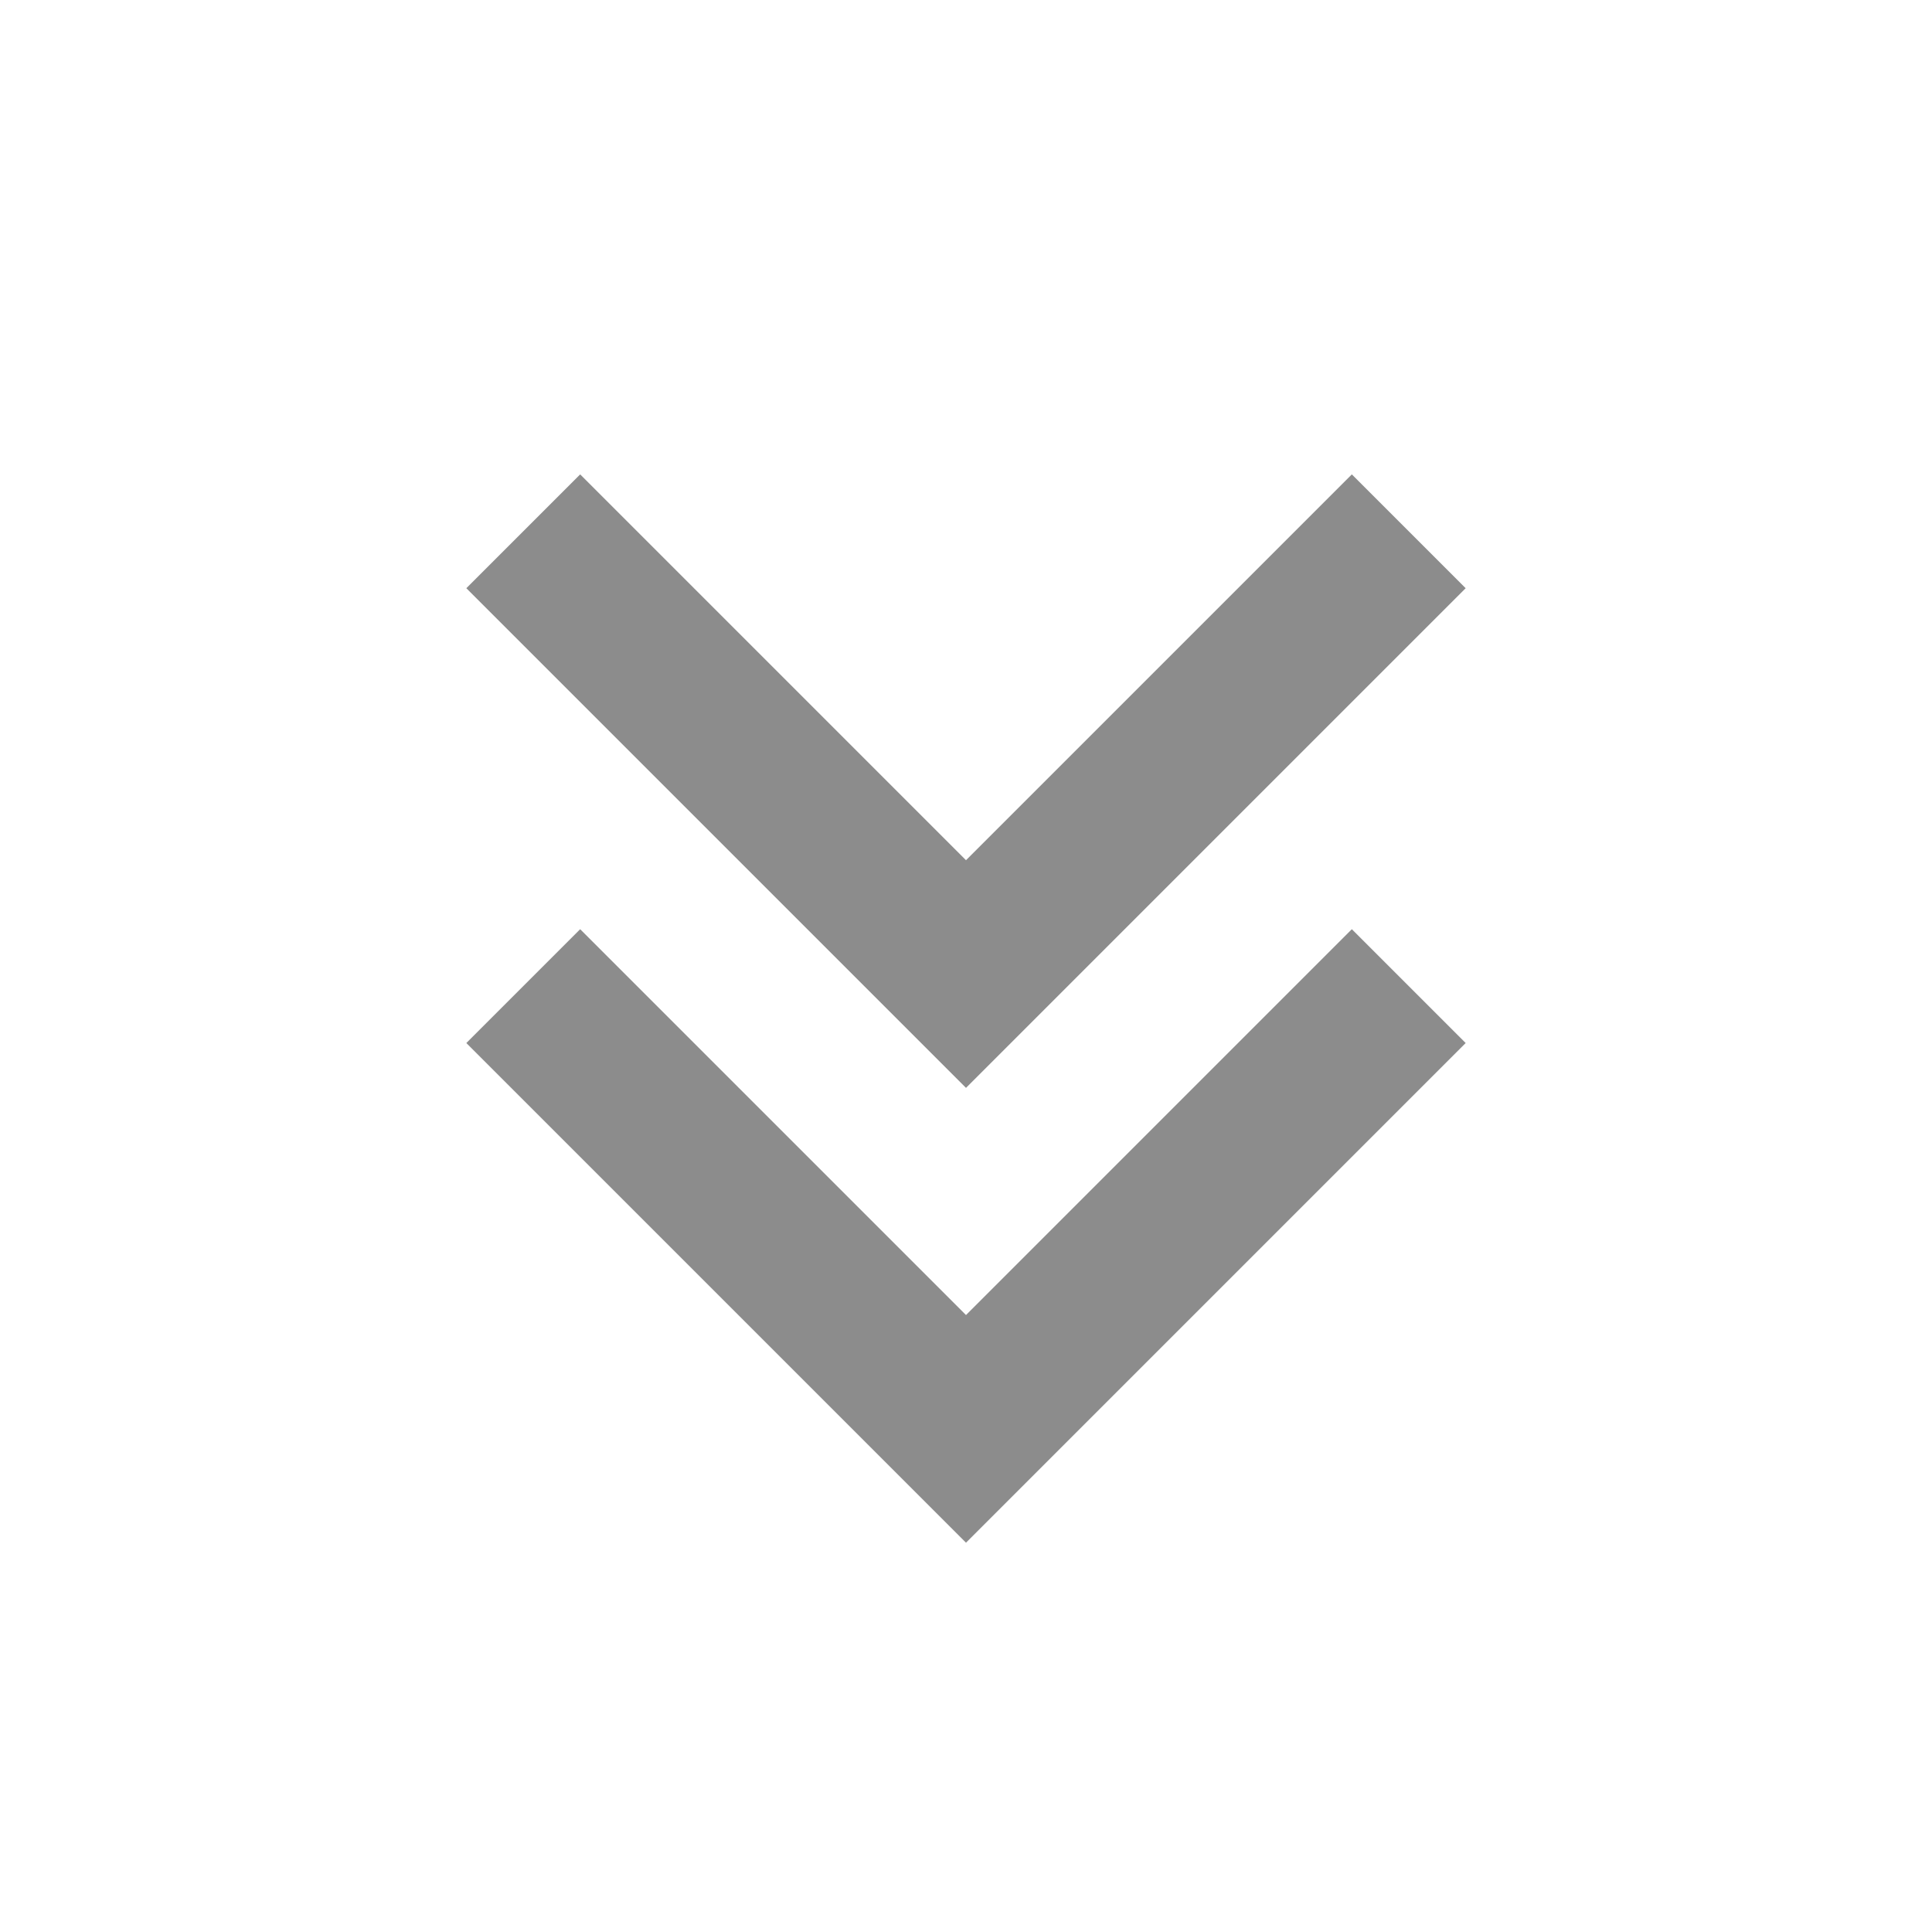 <?xml version="1.0" encoding="UTF-8"?> <svg xmlns="http://www.w3.org/2000/svg" viewBox="0 0 24 24" fill="rgba(140,140,140,1)"><path d="M12 19.164L18.207 12.957L16.793 11.543L12 16.336L7.207 11.543L5.793 12.957L12 19.164ZM12 13.514L18.207 7.307L16.793 5.893L12 10.686L7.207 5.893L5.793 7.307L12 13.514Z"></path></svg> 